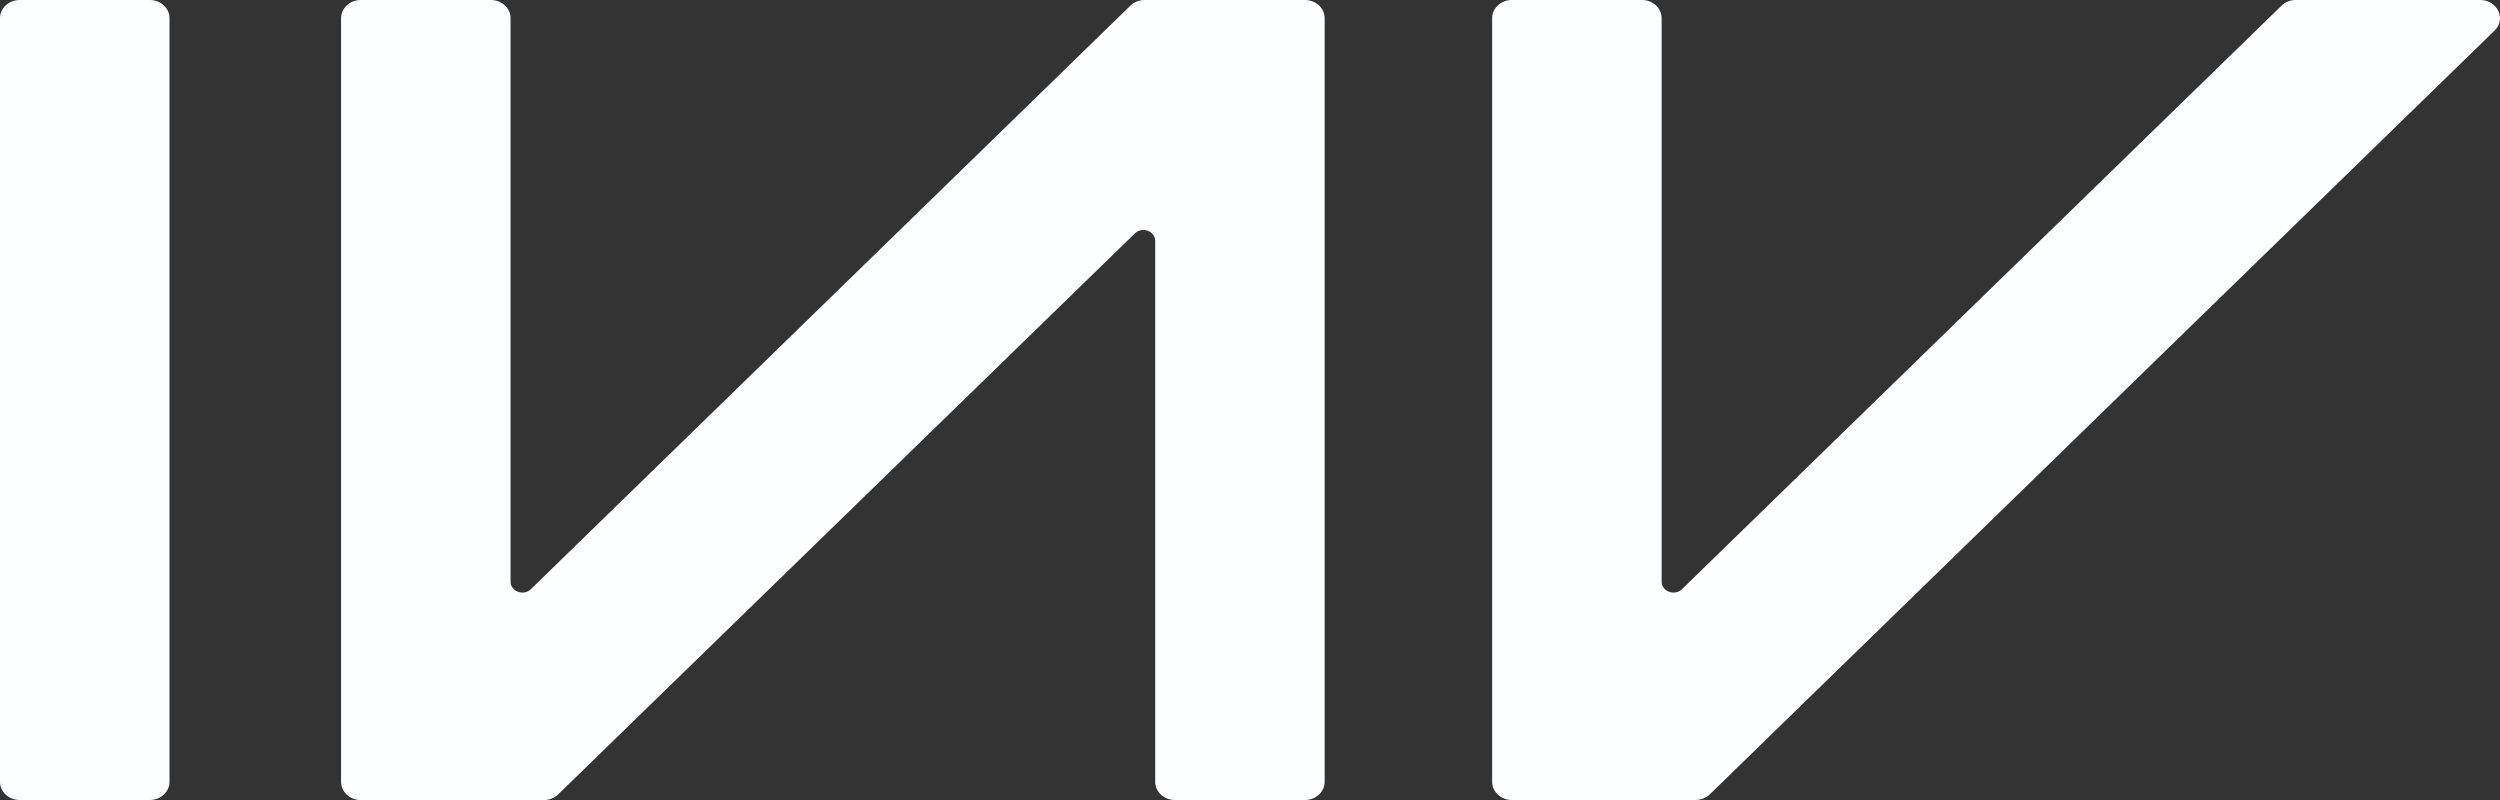 <svg width="75" height="24" viewBox="0 0 75 24" fill="none" xmlns="http://www.w3.org/2000/svg">
<rect x="0" y="0" width="75" height="24" fill="#333333" stroke="none"/>
<g id="Logo" clip-path="url(#clip0_1_731)">
<path id="Vector" d="M0.591 0H4.494C4.821 0 5.085 0.244 5.085 0.546V23.454C5.085 23.755 4.821 24 4.494 24H0.591C0.264 24 0 23.756 0 23.454V0.546C0 0.244 0.264 0 0.591 0Z" fill="#FCFEFF"/>
<path id="Vector_2" d="M39.15 24H35.247C34.921 24 34.656 23.756 34.656 23.454V7.228C34.656 6.926 34.252 6.785 34.036 7.012L16.76 23.817C16.648 23.934 16.486 24.002 16.318 24.002H10.823C10.496 24.002 10.232 23.758 10.232 23.456V0.546C10.232 0.245 10.496 0 10.823 0H14.726C15.053 0 15.317 0.244 15.317 0.546V17.449C15.317 17.751 15.722 17.892 15.937 17.665L33.896 0.185C34.008 0.066 34.17 0 34.338 0H39.149C39.475 0 39.74 0.244 39.74 0.546V23.454C39.74 23.755 39.475 24 39.149 24H39.15Z" fill="#FCFEFF"/>
<path id="Vector_3" d="M51.309 23.815C51.196 23.932 51.034 24 50.866 24H45.355C45.029 24 44.764 23.756 44.764 23.454V0.546C44.764 0.245 45.029 0 45.355 0H49.258C49.585 0 49.849 0.244 49.849 0.546V17.449C49.849 17.751 50.254 17.892 50.47 17.665L68.43 0.185C68.54 0.066 68.702 0 68.872 0H74.407C74.907 0 75.181 0.538 74.863 0.892L51.309 23.815Z" fill="#FCFEFF"/>
</g>
<defs>
<clipPath id="clip0_1_731">
<rect width="75" height="24" fill="white"/>
</clipPath>
</defs>
</svg>
